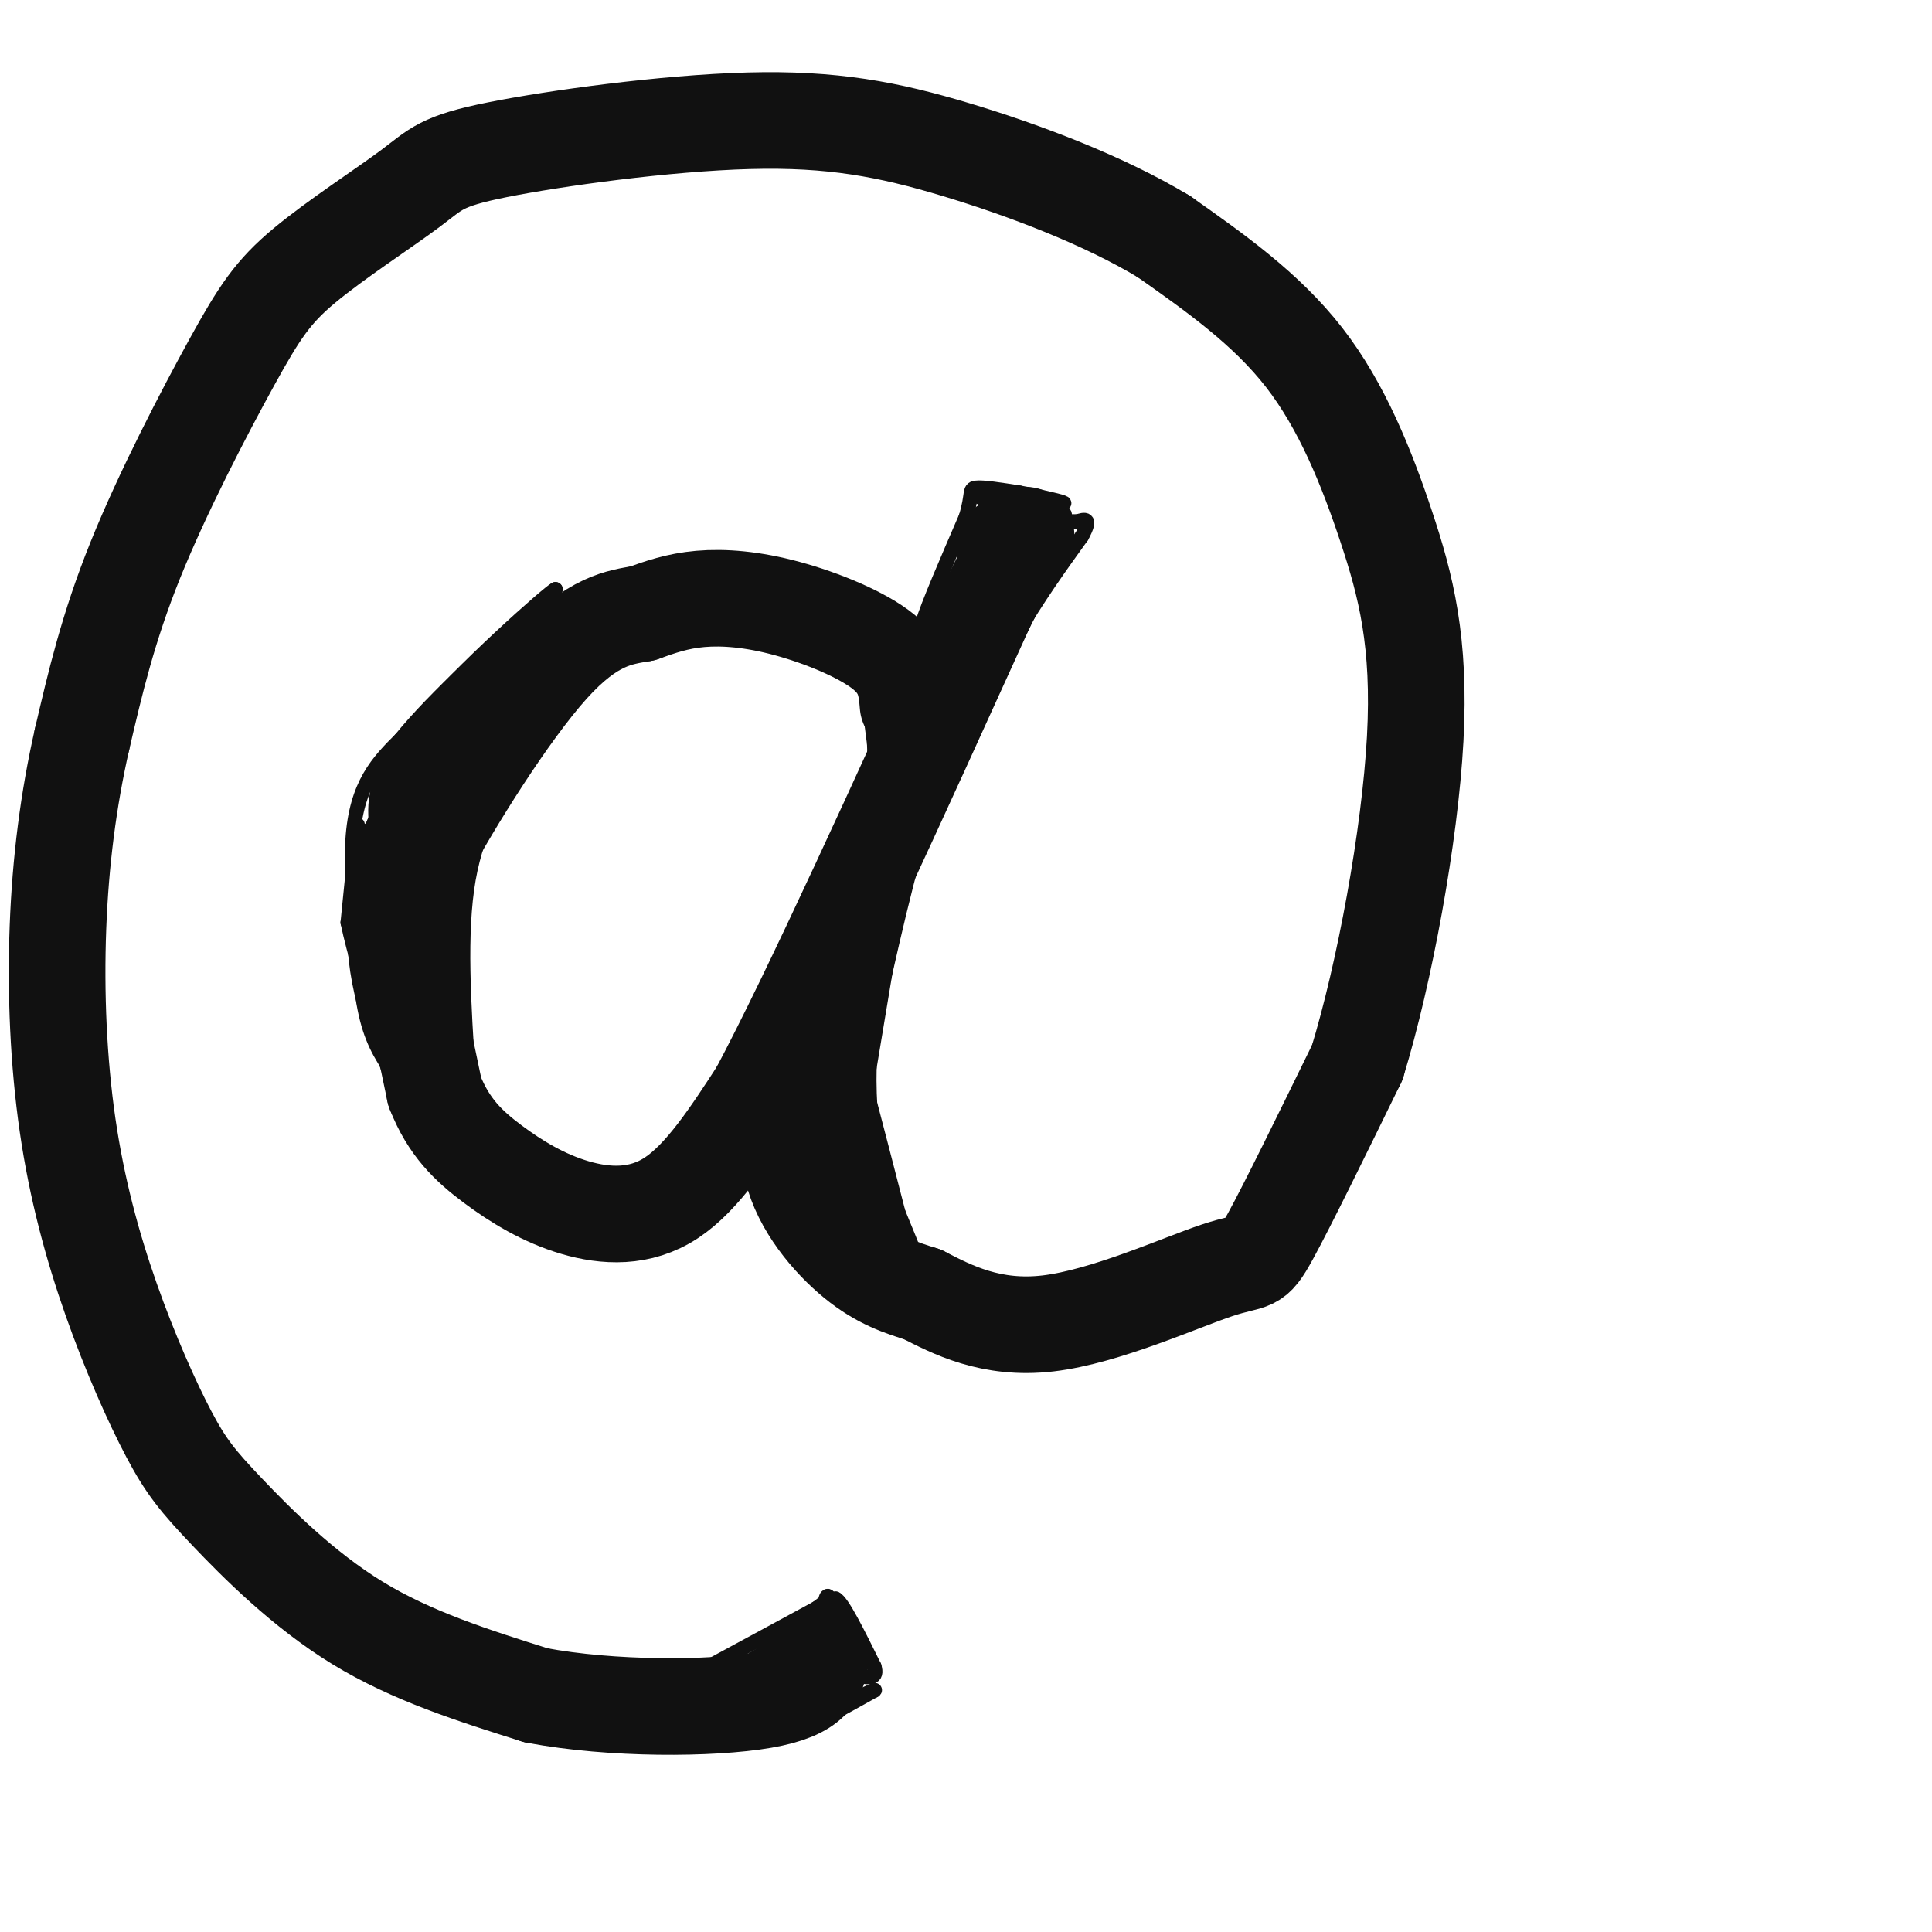 <svg viewBox='0 0 400 400' version='1.1' xmlns='http://www.w3.org/2000/svg' xmlns:xlink='http://www.w3.org/1999/xlink'><g fill='none' stroke='#111111' stroke-width='20' stroke-linecap='round' stroke-linejoin='round'><path d='M188,146c-0.315,-3.708 -0.631,-7.417 -5,-11c-4.369,-3.583 -12.792,-7.042 -20,-9c-7.208,-1.958 -13.202,-2.417 -18,-2c-4.798,0.417 -8.399,1.708 -12,3'/><path d='M133,127c-4.667,0.818 -10.333,1.364 -19,11c-8.667,9.636 -20.333,28.364 -26,39c-5.667,10.636 -5.333,13.182 -4,20c1.333,6.818 3.667,17.909 6,29'/><path d='M90,226c2.877,7.376 7.070,11.317 12,15c4.930,3.683 10.596,7.107 17,9c6.404,1.893 13.544,2.255 20,-2c6.456,-4.255 12.228,-13.128 18,-22'/><path d='M157,226c10.833,-20.333 28.917,-60.167 47,-100'/><path d='M204,126c9.267,-18.711 8.933,-15.489 8,-14c-0.933,1.489 -2.467,1.244 -4,1'/><path d='M167,218c-2.400,8.178 -4.800,16.356 -3,24c1.800,7.644 7.800,14.756 13,19c5.200,4.244 9.600,5.622 14,7'/><path d='M191,268c6.051,3.112 14.179,7.391 26,6c11.821,-1.391 27.337,-8.451 35,-11c7.663,-2.549 7.475,-0.585 11,-7c3.525,-6.415 10.762,-21.207 18,-36'/><path d='M281,220c5.687,-18.555 10.906,-46.943 12,-67c1.094,-20.057 -1.936,-31.785 -6,-44c-4.064,-12.215 -9.161,-24.919 -17,-35c-7.839,-10.081 -18.419,-17.541 -29,-25'/><path d='M241,49c-12.406,-7.502 -28.920,-13.758 -43,-18c-14.080,-4.242 -25.726,-6.469 -43,-6c-17.274,0.469 -40.176,3.633 -52,6c-11.824,2.367 -12.572,3.938 -18,8c-5.428,4.062 -15.537,10.614 -22,16c-6.463,5.386 -9.278,9.604 -15,20c-5.722,10.396 -14.349,26.970 -20,41c-5.651,14.030 -8.325,25.515 -11,37'/><path d='M17,153c-2.854,12.545 -4.487,25.407 -5,39c-0.513,13.593 0.096,27.915 2,41c1.904,13.085 5.104,24.932 9,36c3.896,11.068 8.488,21.359 12,28c3.512,6.641 5.946,9.634 12,16c6.054,6.366 15.730,16.105 27,23c11.270,6.895 24.135,10.948 37,15'/><path d='M111,351c15.667,2.956 36.333,2.844 47,1c10.667,-1.844 11.333,-5.422 12,-9'/></g>
<g fill='none' stroke='#111111' stroke-width='3' stroke-linecap='round' stroke-linejoin='round'><path d='M145,346c0.000,0.000 24.000,-13.000 24,-13'/><path d='M169,333c4.000,-2.733 2.000,-3.067 2,-2c-0.000,1.067 2.000,3.533 4,6'/><path d='M175,337c1.000,2.000 1.500,4.000 2,6'/><path d='M177,343c-0.702,-0.321 -3.458,-4.125 -9,-3c-5.542,1.125 -13.869,7.179 -15,8c-1.131,0.821 4.935,-3.589 11,-8'/><path d='M164,340c0.067,-0.622 -5.267,1.822 -6,2c-0.733,0.178 3.133,-1.911 7,-4'/><path d='M165,338c-3.179,1.930 -14.625,8.754 -13,8c1.625,-0.754 16.322,-9.088 17,-9c0.678,0.088 -12.663,8.596 -17,12c-4.337,3.404 0.332,1.702 5,0'/><path d='M157,349c4.333,-1.067 12.667,-3.733 16,-7c3.333,-3.267 1.667,-7.133 0,-11'/><path d='M173,331c1.333,0.500 4.667,7.250 8,14'/><path d='M181,345c0.833,2.667 -1.083,2.333 -3,2'/><path d='M165,356c-1.833,2.000 -3.667,4.000 -1,3c2.667,-1.000 9.833,-5.000 17,-9'/><path d='M181,350c1.000,-0.667 -5.000,2.167 -11,5'/><path d='M170,355c-1.833,0.500 -0.917,-0.750 0,-2'/><path d='M194,128c-2.000,2.250 -4.000,4.500 -3,1c1.000,-3.500 5.000,-12.750 9,-22'/><path d='M200,107c1.444,-4.800 0.556,-5.800 2,-6c1.444,-0.200 5.222,0.400 9,1'/><path d='M211,102c3.533,0.600 7.867,1.600 9,2c1.133,0.400 -0.933,0.200 -3,0'/><path d='M217,104c-2.833,-0.167 -8.417,-0.583 -14,-1'/><path d='M203,103c0.167,0.333 7.583,1.667 15,3'/><path d='M218,106c2.467,1.800 1.133,4.800 0,6c-1.133,1.200 -2.067,0.600 -3,0'/><path d='M178,138c2.417,8.500 4.833,17.000 5,17c0.167,0.000 -1.917,-8.500 -4,-17'/><path d='M179,138c0.548,4.274 3.917,23.458 4,23c0.083,-0.458 -3.119,-20.560 -4,-25c-0.881,-4.440 0.560,6.780 2,18'/><path d='M181,154c0.489,13.200 0.711,37.200 0,50c-0.711,12.800 -2.356,14.400 -4,16'/><path d='M177,220c-1.167,7.667 -2.083,18.833 -3,30'/><path d='M174,250c-0.716,-0.848 -1.006,-17.970 1,-35c2.006,-17.030 6.309,-33.970 6,-29c-0.309,4.970 -5.231,31.848 -7,41c-1.769,9.152 -0.384,0.576 1,-8'/><path d='M175,219c2.384,-10.475 7.845,-32.663 7,-27c-0.845,5.663 -7.997,39.179 -9,41c-1.003,1.821 4.142,-28.051 6,-38c1.858,-9.949 0.429,0.026 -1,10'/><path d='M178,205c-0.917,12.250 -2.708,37.875 -3,36c-0.292,-1.875 0.917,-31.250 1,-37c0.083,-5.750 -0.958,12.125 -2,30'/><path d='M174,234c0.978,11.333 4.422,24.667 5,23c0.578,-1.667 -1.711,-18.333 -4,-35'/><path d='M175,222c-0.356,-1.578 0.756,11.978 3,22c2.244,10.022 5.622,16.511 9,23'/><path d='M115,138c0.000,0.000 1.000,-7.000 1,-7'/><path d='M120,125c-10.250,10.500 -20.500,21.000 -26,28c-5.500,7.000 -6.250,10.500 -7,14'/><path d='M87,167c-3.133,5.733 -7.467,13.067 -9,20c-1.533,6.933 -0.267,13.467 1,20'/><path d='M79,207c-0.200,-3.733 -1.200,-23.067 -1,-23c0.200,0.067 1.600,19.533 3,39'/><path d='M81,223c-0.822,-3.400 -4.378,-31.400 -5,-36c-0.622,-4.600 1.689,14.200 4,33'/><path d='M80,220c-0.844,-3.356 -4.956,-28.244 -5,-31c-0.044,-2.756 3.978,16.622 8,36'/><path d='M83,225c-0.625,-0.820 -6.188,-20.869 -8,-33c-1.812,-12.131 0.128,-16.343 1,-11c0.872,5.343 0.678,20.241 2,29c1.322,8.759 4.161,11.380 7,14'/><path d='M85,224c0.405,-2.667 -2.083,-16.333 1,-31c3.083,-14.667 11.738,-30.333 14,-31c2.262,-0.667 -1.869,13.667 -6,28'/><path d='M94,190c-1.060,11.619 -0.708,26.667 -1,27c-0.292,0.333 -1.226,-14.048 0,-25c1.226,-10.952 4.613,-18.476 8,-26'/><path d='M101,166c2.619,-5.917 5.167,-7.708 4,-5c-1.167,2.708 -6.048,9.917 -8,21c-1.952,11.083 -0.976,26.042 0,41'/><path d='M97,223c0.437,9.254 1.529,11.888 1,6c-0.529,-5.888 -2.678,-20.300 -4,-30c-1.322,-9.700 -1.818,-14.688 0,-22c1.818,-7.312 5.948,-16.946 7,-21c1.052,-4.054 -0.974,-2.527 -3,-1'/><path d='M75,184c-0.578,-1.978 -1.156,-3.956 1,-10c2.156,-6.044 7.044,-16.156 13,-24c5.956,-7.844 12.978,-13.422 20,-19'/><path d='M109,131c4.769,-4.633 6.691,-6.716 2,-2c-4.691,4.716 -15.994,16.231 -23,27c-7.006,10.769 -9.716,20.791 -8,20c1.716,-0.791 7.858,-12.396 14,-24'/><path d='M94,152c5.805,-9.860 13.319,-22.509 8,-14c-5.319,8.509 -23.470,38.175 -27,43c-3.530,4.825 7.563,-15.193 10,-20c2.437,-4.807 -3.781,5.596 -10,16'/><path d='M75,177c0.533,-2.711 6.867,-17.489 8,-16c1.133,1.489 -2.933,19.244 -7,37'/><path d='M186,183c-1.578,1.000 -3.156,2.000 -5,9c-1.844,7.000 -3.956,20.000 -4,30c-0.044,10.000 1.978,17.000 4,24'/><path d='M181,246c2.906,8.797 8.171,18.791 7,15c-1.171,-3.791 -8.777,-21.367 -12,-34c-3.223,-12.633 -2.064,-20.324 -1,-20c1.064,0.324 2.032,8.662 3,17'/><path d='M178,224c2.214,11.357 6.250,31.250 5,26c-1.250,-5.250 -7.786,-35.643 -8,-39c-0.214,-3.357 5.893,20.321 12,44'/><path d='M187,255c3.714,10.964 7.000,16.375 3,6c-4.000,-10.375 -15.286,-36.536 -17,-40c-1.714,-3.464 6.143,15.768 14,35'/><path d='M187,256c4.667,8.667 9.333,12.833 14,17'/><path d='M188,173c0.000,0.000 -8.000,48.000 -8,48'/><path d='M180,221c-0.356,14.667 2.756,27.333 6,35c3.244,7.667 6.622,10.333 10,13'/><path d='M196,269c1.911,3.044 1.689,4.156 1,3c-0.689,-1.156 -1.844,-4.578 -3,-8'/><path d='M182,207c3.667,-16.250 7.333,-32.500 12,-45c4.667,-12.500 10.333,-21.250 16,-30'/><path d='M210,132c5.000,-8.500 9.500,-14.750 14,-21'/><path d='M224,111c2.167,-4.000 0.583,-3.500 -1,-3'/><path d='M223,108c-1.622,-0.244 -5.178,0.644 -6,1c-0.822,0.356 1.089,0.178 3,0'/><path d='M220,109c0.822,0.889 1.378,3.111 1,3c-0.378,-0.111 -1.689,-2.556 -3,-5'/><path d='M218,107c0.067,-0.244 1.733,1.644 2,2c0.267,0.356 -0.867,-0.822 -2,-2'/><path d='M218,107c0.756,-0.933 3.644,-2.267 2,2c-1.644,4.267 -7.822,14.133 -14,24'/><path d='M206,133c-3.333,7.000 -4.667,12.500 -6,18'/><path d='M81,171c-2.417,-0.167 -4.833,-0.333 -6,3c-1.167,3.333 -1.083,10.167 -1,17'/><path d='M74,191c0.022,6.556 0.578,14.444 2,20c1.422,5.556 3.711,8.778 6,12'/><path d='M82,223c-0.905,-1.095 -6.167,-9.833 -8,-22c-1.833,-12.167 -0.238,-27.762 0,-30c0.238,-2.238 -0.881,8.881 -2,20'/><path d='M72,191c2.622,12.444 10.178,33.556 12,39c1.822,5.444 -2.089,-4.778 -6,-15'/><path d='M78,215c-2.489,-10.511 -5.711,-29.289 -5,-41c0.711,-11.711 5.356,-16.356 10,-21'/><path d='M83,153c7.000,-8.667 19.500,-19.833 32,-31'/><path d='M115,122c-1.111,0.422 -19.889,16.978 -29,28c-9.111,11.022 -8.556,16.511 -8,22'/></g>
</svg>